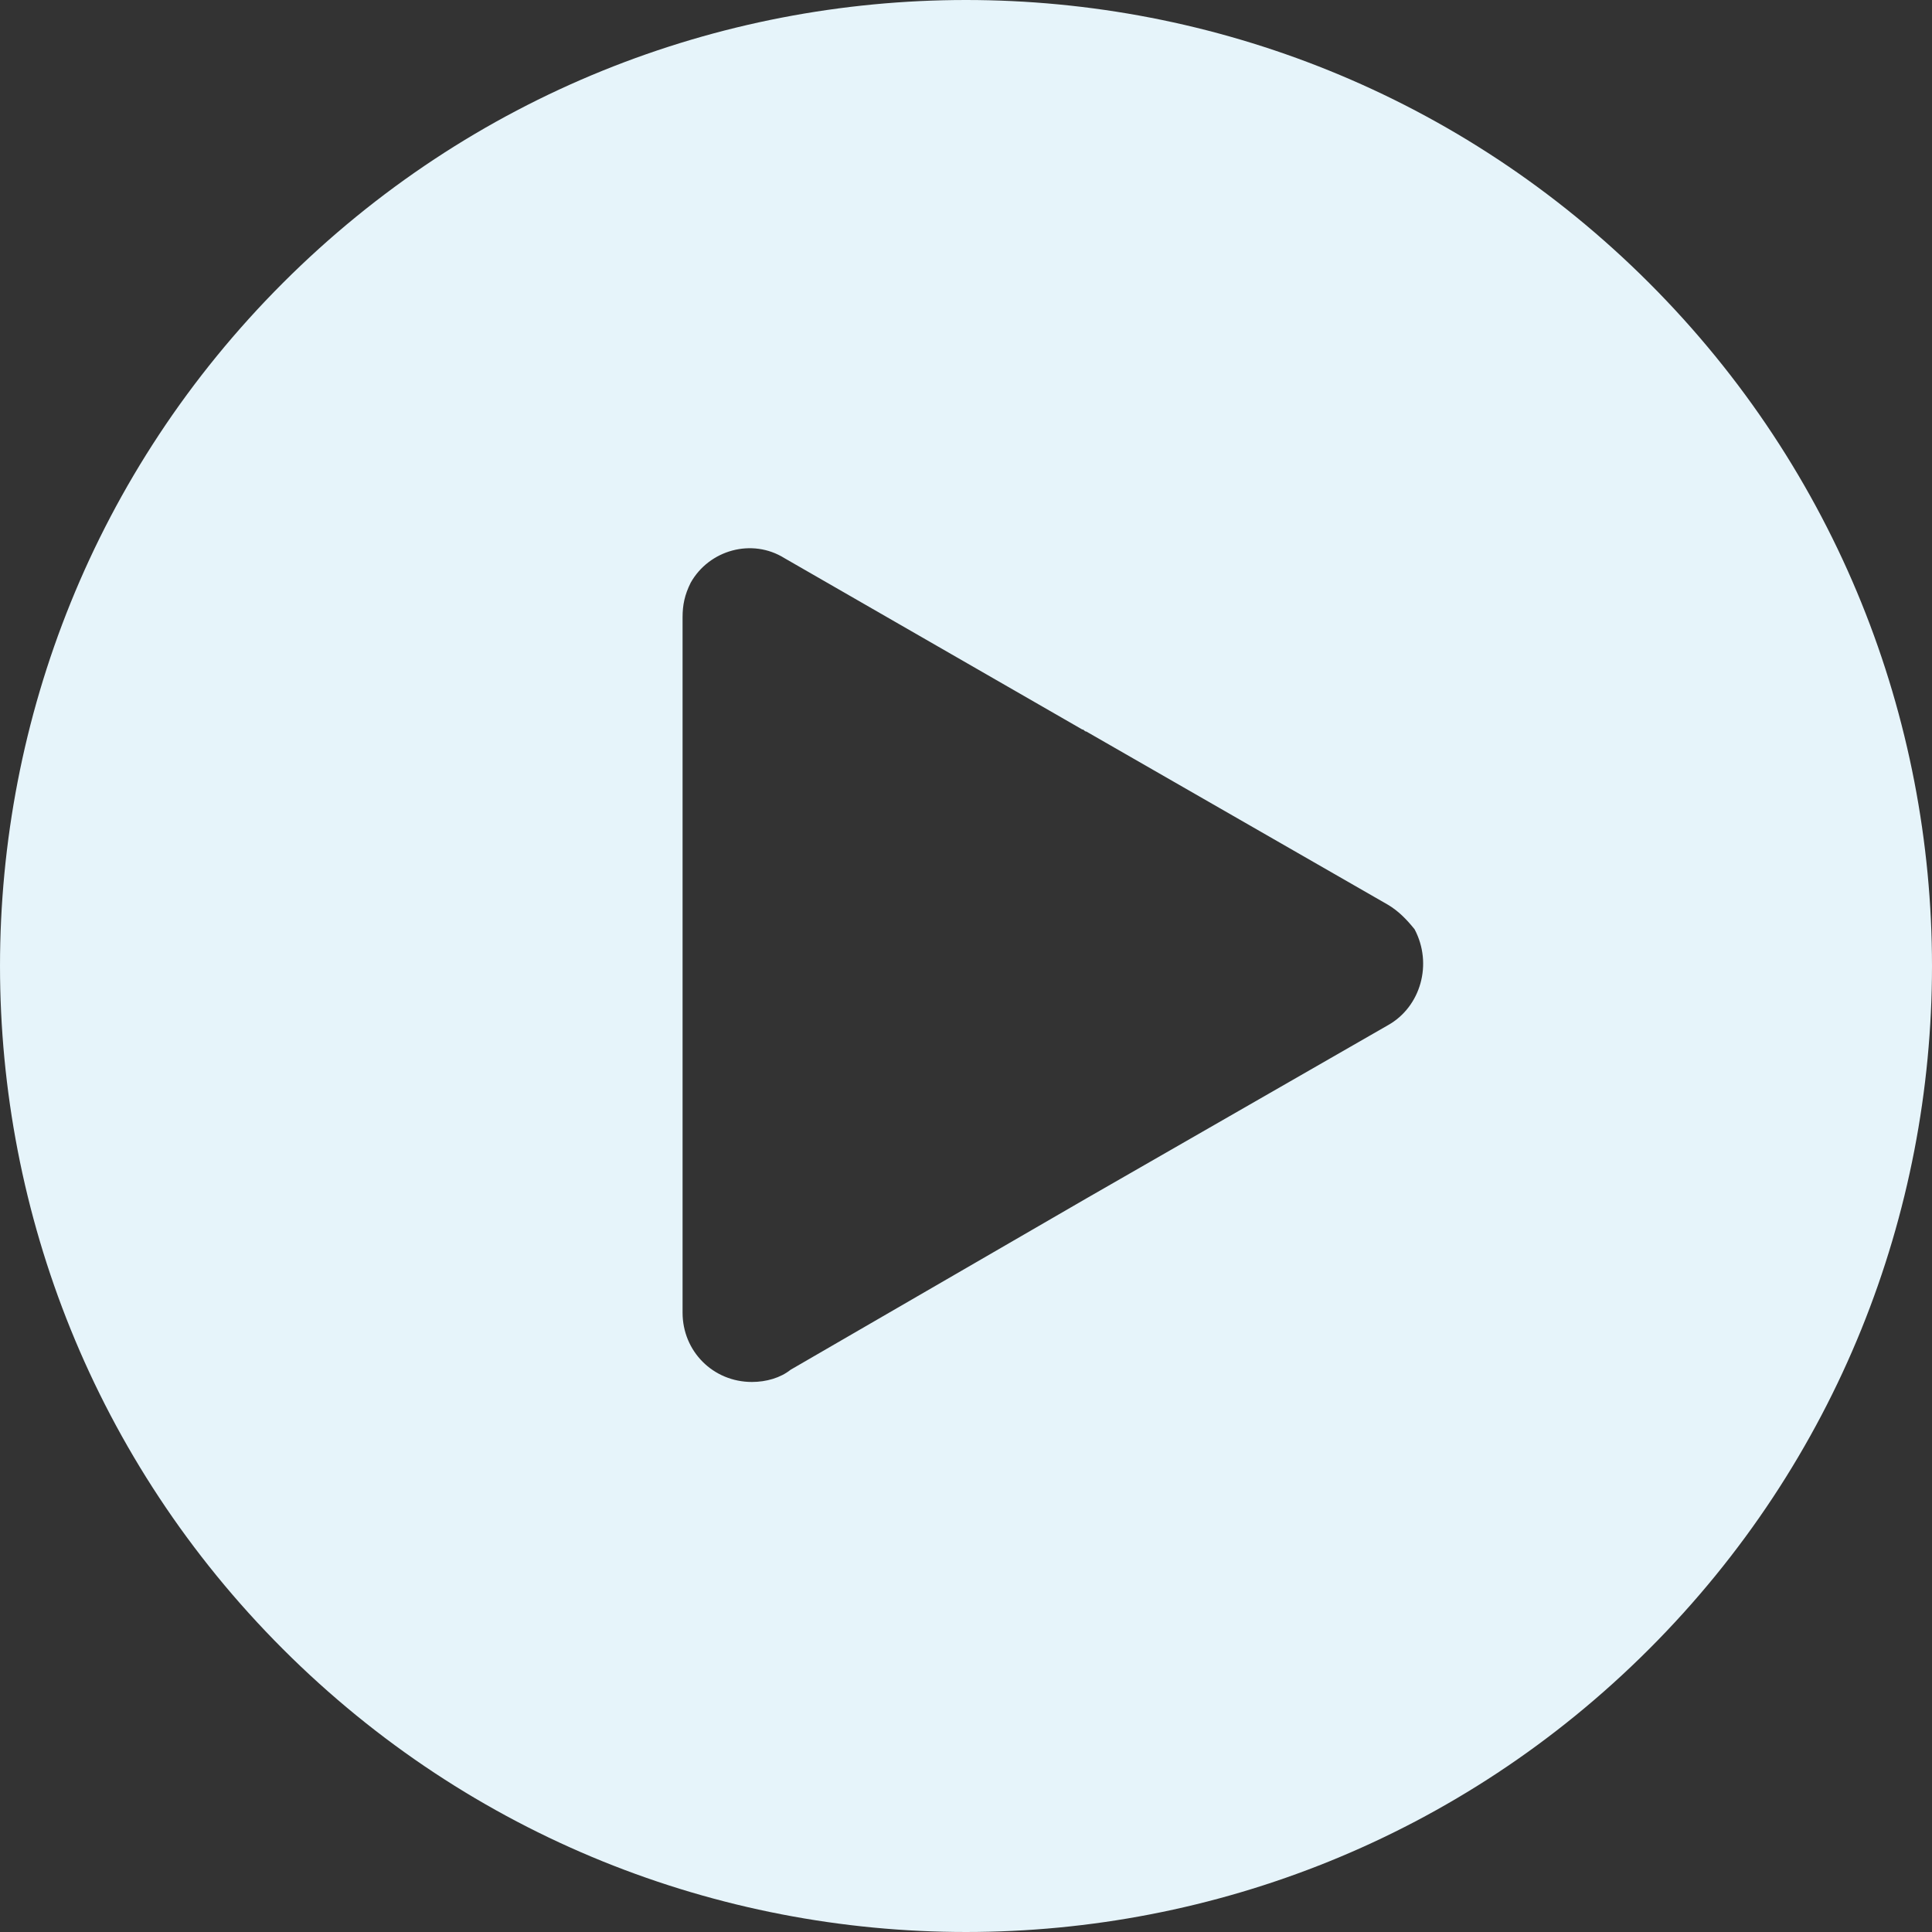 <?xml version="1.0" encoding="UTF-8"?>
<svg id="Capa_1" xmlns="http://www.w3.org/2000/svg" version="1.1" viewBox="0 0 379 379">
  <rect x="0" y="0" width="379" height="379" fill="#333333" stroke="none"/>
  <!-- Generator: Adobe Illustrator 29.0.0, SVG Export Plug-In . SVG Version: 2.1.0 Build 186)  -->
  <defs>
    <style>
      .st0 {
        fill: #e6f4fa;
      }
    </style>
  </defs>
  <path class="st0" d="M323.5,55.5c-74-74-194-74-268,0s-74,194,0,268,194,74,268,0,74-194,0-268ZM272.3,201.1l-59.2,34-58,33.6c-2,1.6-4.8,2.4-7.6,2.4-7.6,0-13.6-6-13.6-13.6V121.1c0-2.4.4-4.4,1.6-6.8,3.6-6.4,12-8.8,18.4-4.8l58.4,33.6c.4,0,.4.4.8.4l59.2,34c2,1.2,3.6,2.8,5.2,4.8,3.6,6.8,1.2,15.2-5.2,18.8Z"/>
</svg>